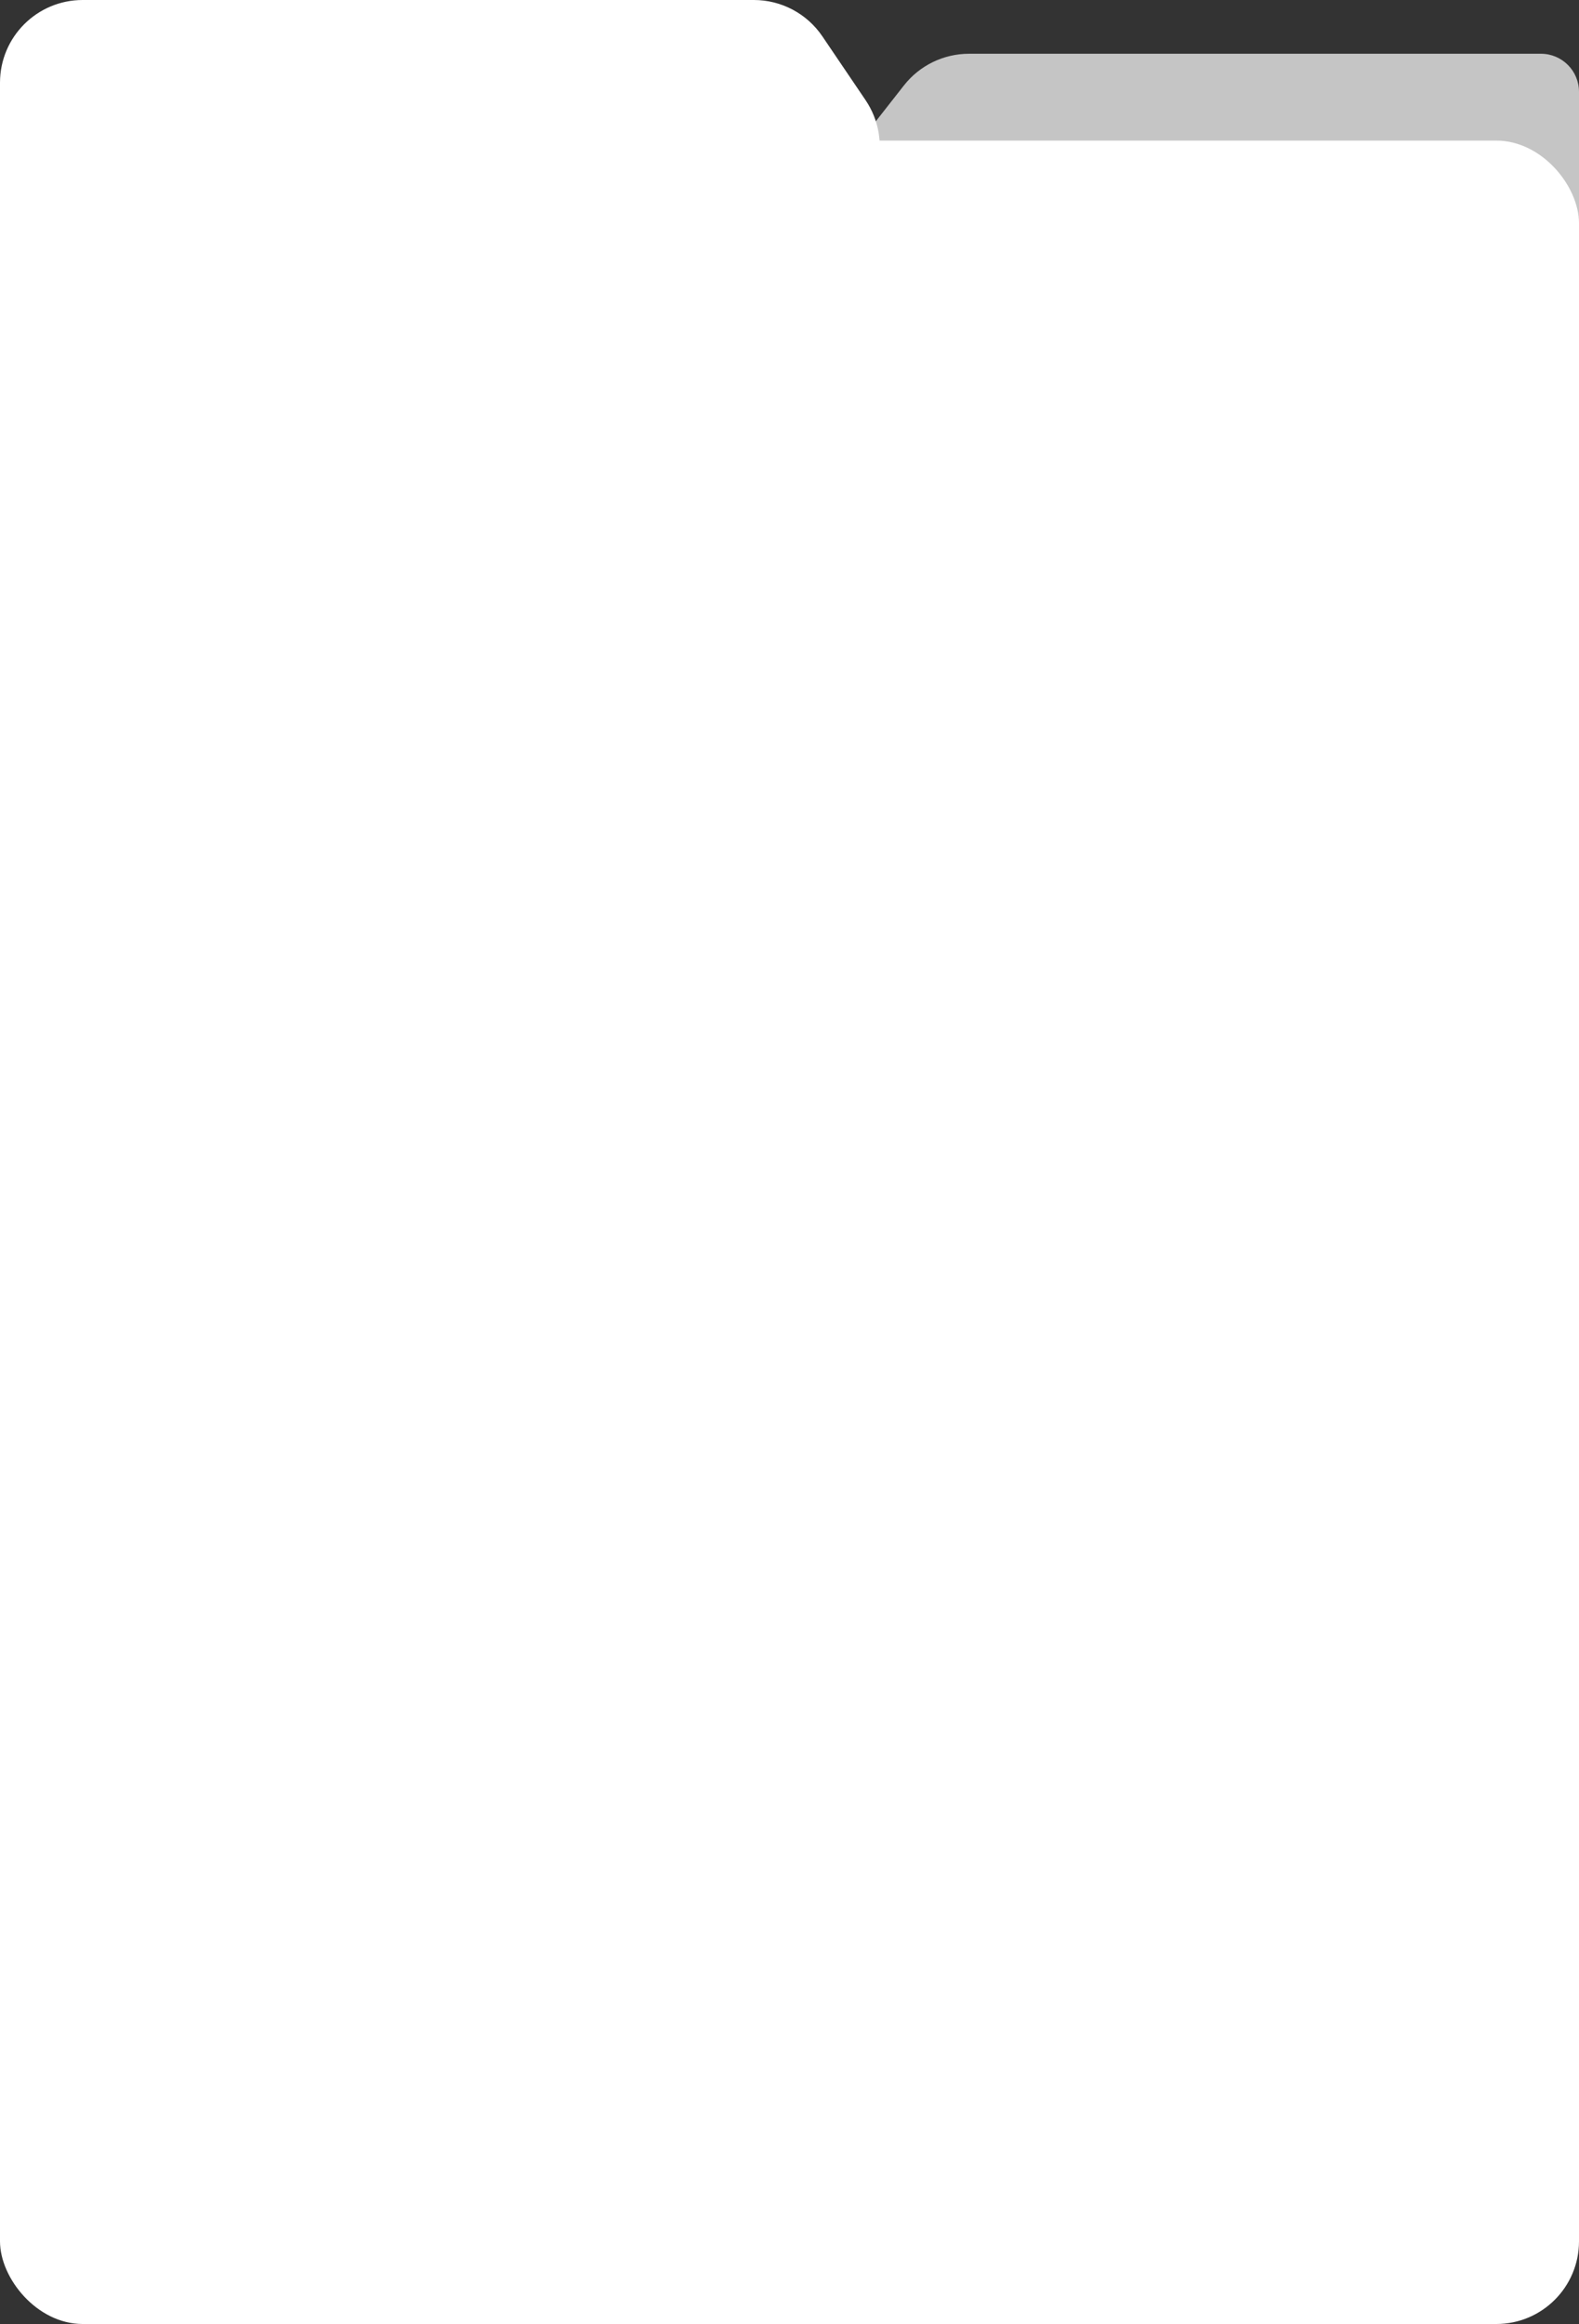 <?xml version="1.0" encoding="UTF-8"?> <svg xmlns="http://www.w3.org/2000/svg" width="382" height="562" viewBox="0 0 382 562" fill="none"><rect x="0" y="0" width="382" height="562" fill="#333333" stroke="none"/><path d="M382 22.204C382 17.121 377.879 13 372.796 13H234.422C228.279 13 222.476 15.823 218.685 20.657L210.978 30.484C209.486 32.386 207.202 33.497 204.785 33.497V33.497C201.139 33.497 197.971 36.001 197.127 39.547L170.696 150.666C169.32 156.449 173.706 162 179.65 162H372.796C377.879 162 382 157.879 382 152.796V22.204Z" fill="#C5C5C5"></path><path d="M0 20C0 8.954 8.954 0 20 0H182.391C189.026 0 195.229 3.291 198.95 8.784L209.391 24.199C215.913 33.828 212.875 46.97 202.789 52.76L142.409 87.42C137.84 90.043 134.49 94.363 133.088 99.442L106.111 197.134C103.717 205.805 95.828 211.811 86.833 211.811H20C8.954 211.811 0 202.856 0 191.811V20Z" fill="white"></path><g clip-path="url(#clip0_1154_108)"><rect y="34" width="382" height="609" rx="20" fill="white"></rect></g><defs><clipPath id="clip0_1154_108"><rect y="34" width="382" height="528" rx="20" fill="white"></rect></clipPath></defs></svg> 